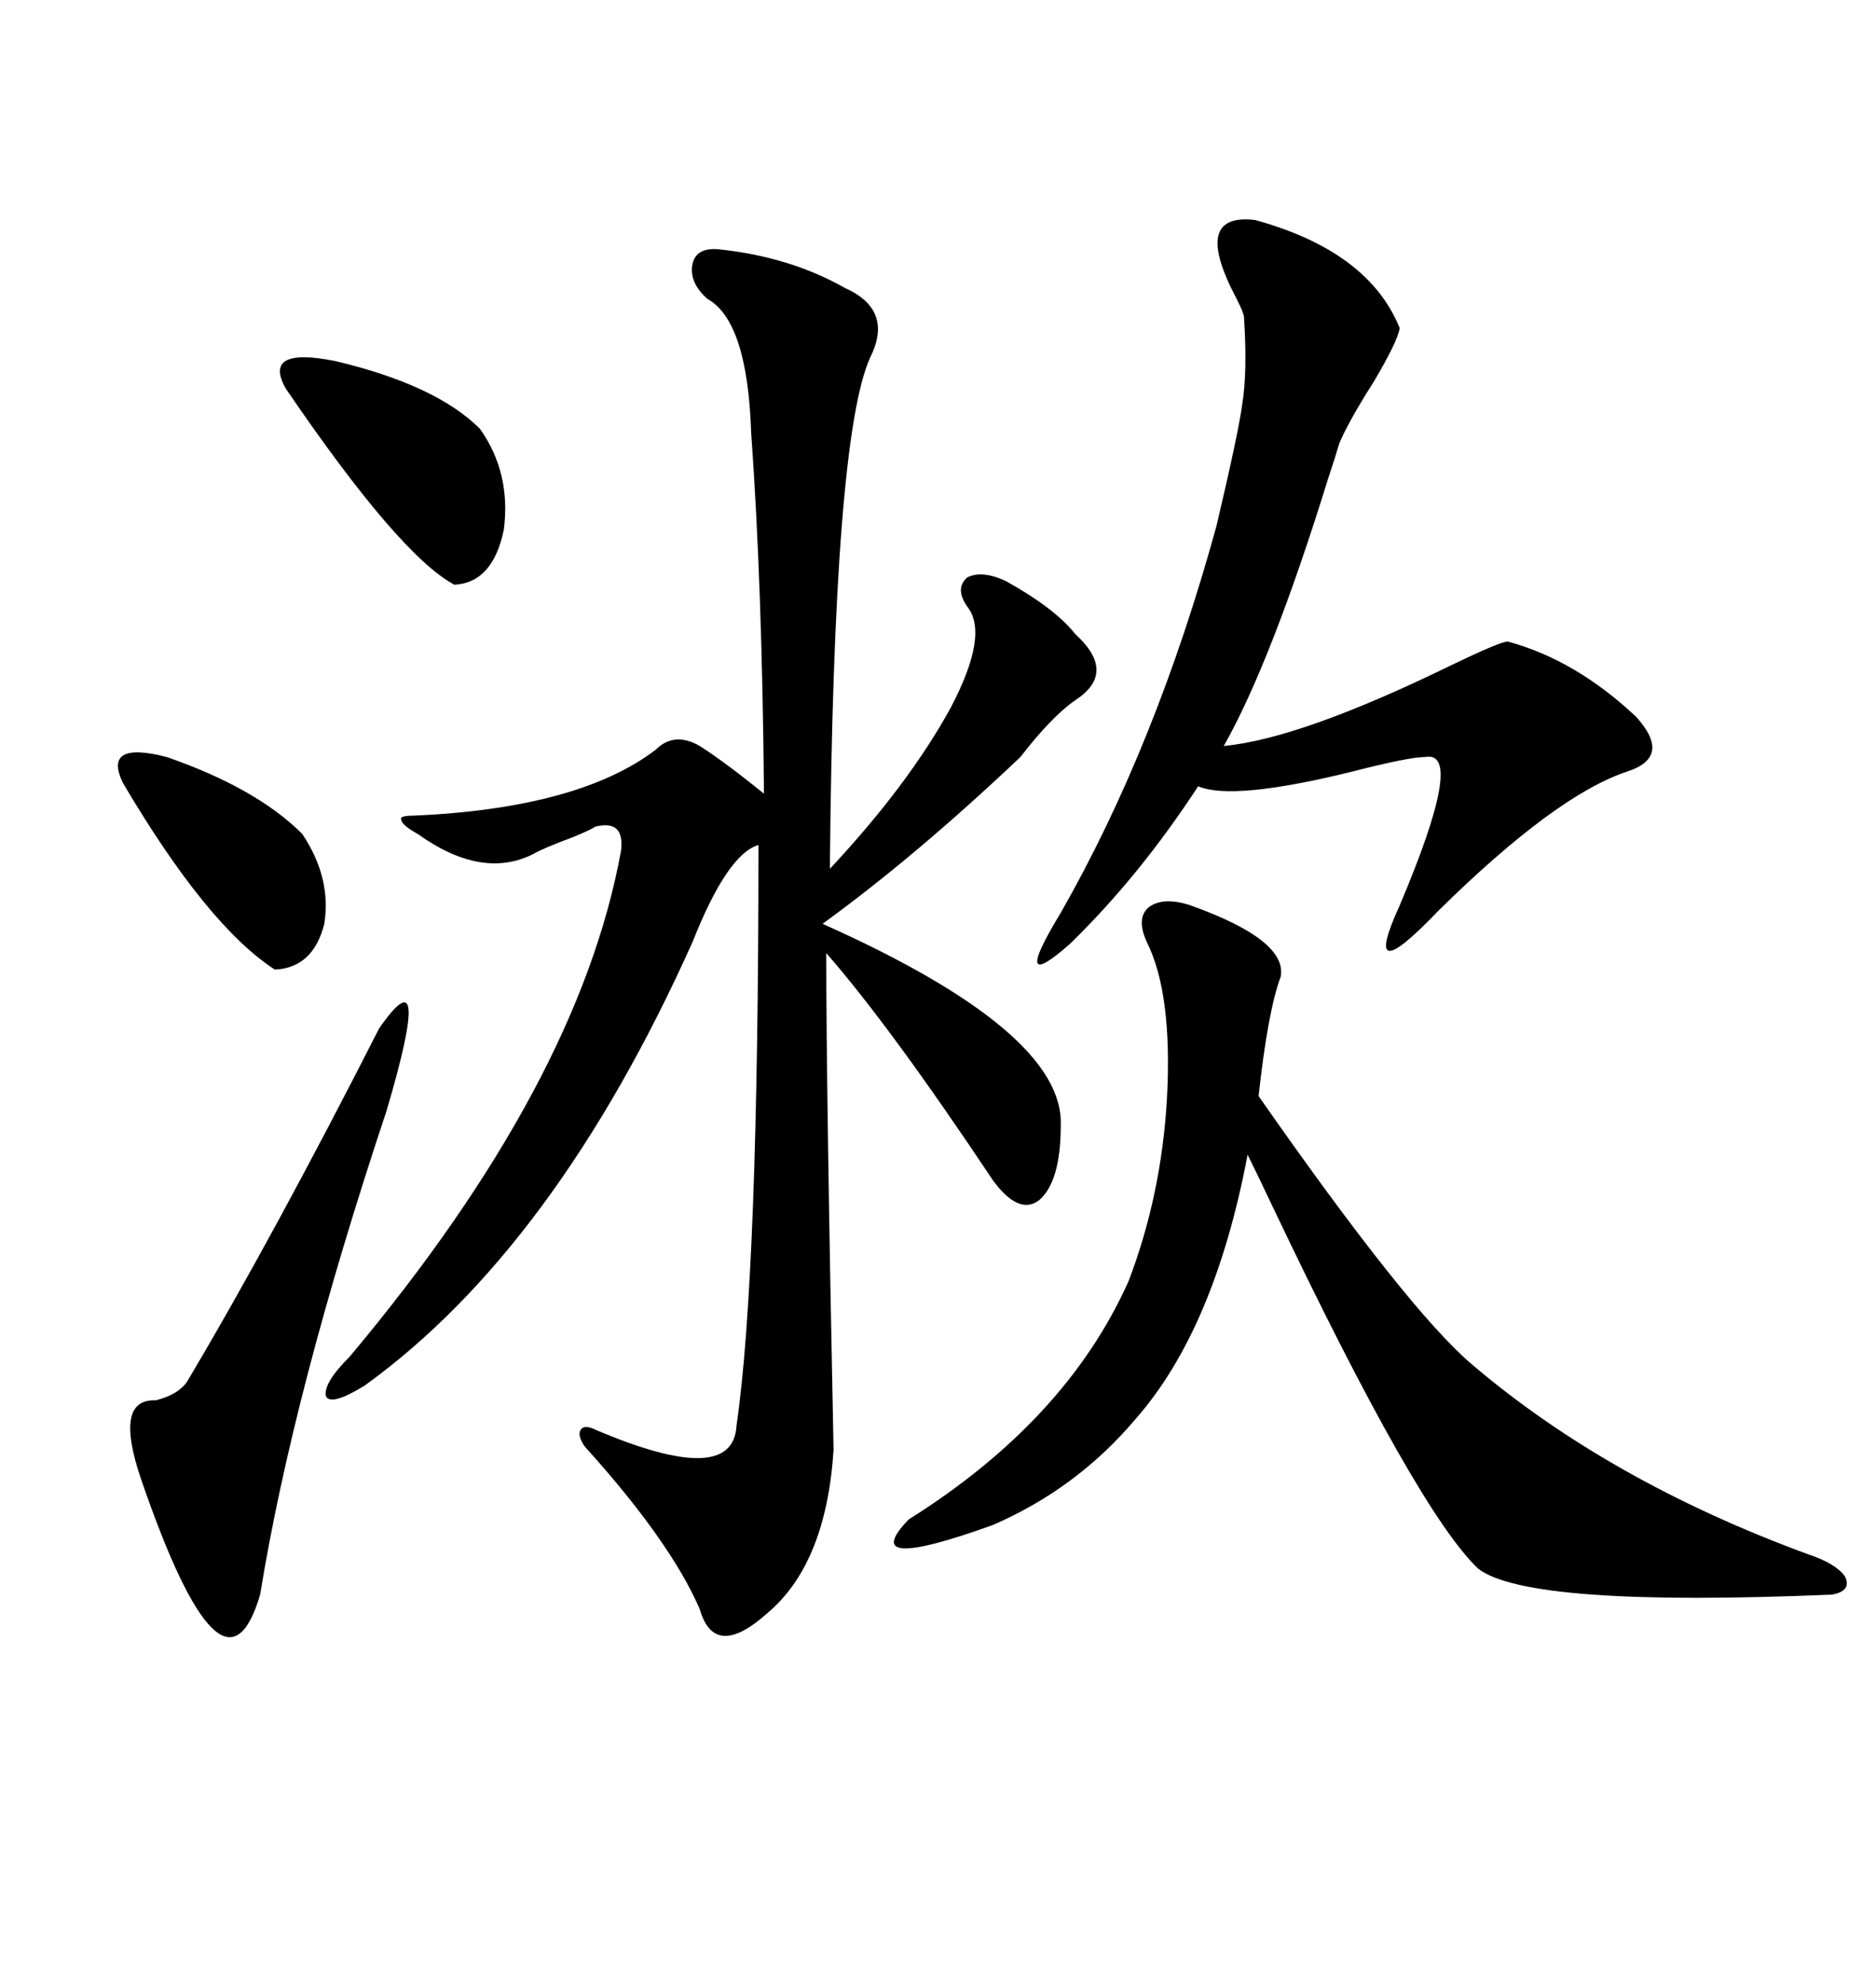 <svg xmlns="http://www.w3.org/2000/svg" xmlns:xlink="http://www.w3.org/1999/xlink" width="300" height="317.285"><path d="M114.84 39.84L114.84 39.84Q126.27 41.02 135.06 46.00L135.06 46.00Q142.97 49.51 139.16 57.13L139.16 57.13Q133.30 70.02 132.71 138.87L132.71 138.87Q145.31 125.39 152.05 113.09L152.05 113.09Q158.20 101.37 154.69 96.97L154.69 96.97Q152.64 94.04 154.69 92.29L154.69 92.29Q157.03 91.11 160.84 92.87L160.84 92.87Q168.75 97.27 171.97 101.37L171.97 101.37Q178.71 107.52 171.97 111.91L171.97 111.91Q168.16 114.55 163.18 121.00L163.18 121.00Q146.48 136.82 131.54 147.66L131.54 147.66Q170.21 164.94 169.63 179.88L169.63 179.88Q169.63 188.96 166.11 191.89L166.11 191.89Q162.89 194.24 158.79 188.67L158.79 188.67Q142.38 164.06 132.13 152.34L132.13 152.34Q132.13 174.61 133.30 231.74L133.30 231.74Q132.13 249.90 122.75 257.81L122.75 257.81Q114.26 265.43 111.91 257.23L111.91 257.23Q107.23 246.39 93.46 231.15L93.46 231.15Q92.29 229.39 92.87 228.52L92.87 228.52Q93.46 227.64 95.21 228.52L95.21 228.52Q117.19 237.89 117.77 227.93L117.77 227.93Q121.29 203.91 121.29 135.06L121.29 135.06Q116.31 136.52 110.74 150.59L110.74 150.59Q88.77 199.51 58.30 221.48L58.30 221.48Q53.03 224.71 52.15 223.24L52.15 223.24Q51.56 221.19 55.96 216.80L55.96 216.80Q92.58 173.14 99.32 135.94L99.32 135.94Q99.90 130.96 95.21 132.13L95.21 132.13Q94.34 132.71 91.41 133.89L91.41 133.89Q86.72 135.64 85.25 136.52L85.25 136.52Q77.05 140.63 66.80 133.30L66.80 133.30Q64.16 131.84 64.16 130.96L64.16 130.96Q63.87 130.37 66.21 130.37L66.21 130.37Q92.58 129.20 104.88 119.82L104.88 119.82Q107.81 116.89 111.91 119.24L111.91 119.24Q116.02 121.88 122.17 126.86L122.17 126.86Q121.88 93.46 120.12 69.14L120.12 69.14Q119.53 51.27 113.09 47.75L113.09 47.75Q110.16 45.12 110.74 42.19L110.74 42.19Q111.33 39.55 114.84 39.84ZM190.43 144.73L190.43 144.73Q205.96 150.29 204.79 156.15L204.79 156.15Q202.73 161.72 201.27 175.20L201.27 175.20Q225 209.18 235.25 217.97L235.25 217.97Q257.23 236.72 289.16 248.44L289.16 248.44Q293.55 249.90 295.02 251.95L295.02 251.95Q296.19 254.30 292.97 254.88L292.97 254.88Q244.63 256.93 236.43 250.78L236.43 250.78Q226.76 241.70 203.61 193.07L203.61 193.07Q200.98 187.50 199.51 184.57L199.51 184.57Q194.24 212.40 181.64 226.76L181.64 226.76Q172.27 237.89 158.79 243.75L158.79 243.75Q136.82 251.66 145.31 242.87L145.31 242.87Q170.51 227.05 180.47 204.79L180.47 204.79Q185.74 191.02 186.62 175.49L186.62 175.49Q187.50 158.79 183.40 150.59L183.40 150.59Q181.64 146.78 183.69 145.02L183.69 145.02Q186.04 143.26 190.43 144.73ZM200.68 35.16L200.68 35.16Q218.85 40.14 223.83 52.44L223.83 52.44Q223.54 54.49 219.73 60.94L219.73 60.94Q215.63 67.38 214.16 70.90L214.16 70.90Q213.57 72.95 212.40 76.46L212.40 76.46Q203.32 105.76 195.70 119.24L195.70 119.24Q208.01 118.07 232.03 106.35L232.03 106.35Q239.94 102.54 241.11 102.54L241.11 102.54Q251.95 105.47 261.62 114.55L261.62 114.55Q267.48 121.00 260.16 123.34L260.16 123.34Q248.73 127.15 229.98 145.61L229.98 145.61Q217.38 158.79 223.83 144.73L223.83 144.73Q234.38 119.82 227.93 121.00L227.93 121.00Q225.29 121.00 216.21 123.34L216.21 123.34Q197.17 128.03 191.60 125.68L191.60 125.68Q182.23 140.04 171.09 150.88L171.09 150.88Q161.43 159.38 169.63 145.90L169.63 145.90Q184.86 119.24 194.53 84.08L194.53 84.08Q198.05 69.14 198.63 64.75L198.63 64.75Q199.51 59.47 198.93 50.68L198.93 50.68Q198.93 50.10 197.75 47.75L197.75 47.75Q190.43 33.98 200.68 35.16ZM60.64 164.36L60.64 164.36Q69.43 151.76 61.82 177.54L61.82 177.54Q46.88 222.36 41.60 254.88L41.60 254.88Q35.74 274.80 22.56 236.43L22.56 236.43Q18.16 223.54 24.90 223.83L24.90 223.83Q28.42 222.95 29.88 220.90L29.88 220.90Q43.65 197.75 60.64 164.36ZM45.70 62.11L45.70 62.11Q41.89 55.37 53.61 57.71L53.61 57.71Q69.73 61.52 76.76 68.55L76.76 68.55Q81.74 75.59 80.57 84.67L80.57 84.67Q78.81 93.16 72.66 93.46L72.66 93.46Q63.87 88.77 45.70 62.11ZM19.63 125.10L19.63 125.10Q16.41 118.36 26.66 121.00L26.66 121.00Q41.02 125.98 48.34 133.30L48.34 133.30Q53.03 140.33 51.86 147.66L51.86 147.66Q50.10 154.69 43.95 154.98L43.95 154.98Q33.11 147.95 19.63 125.10Z"/></svg>